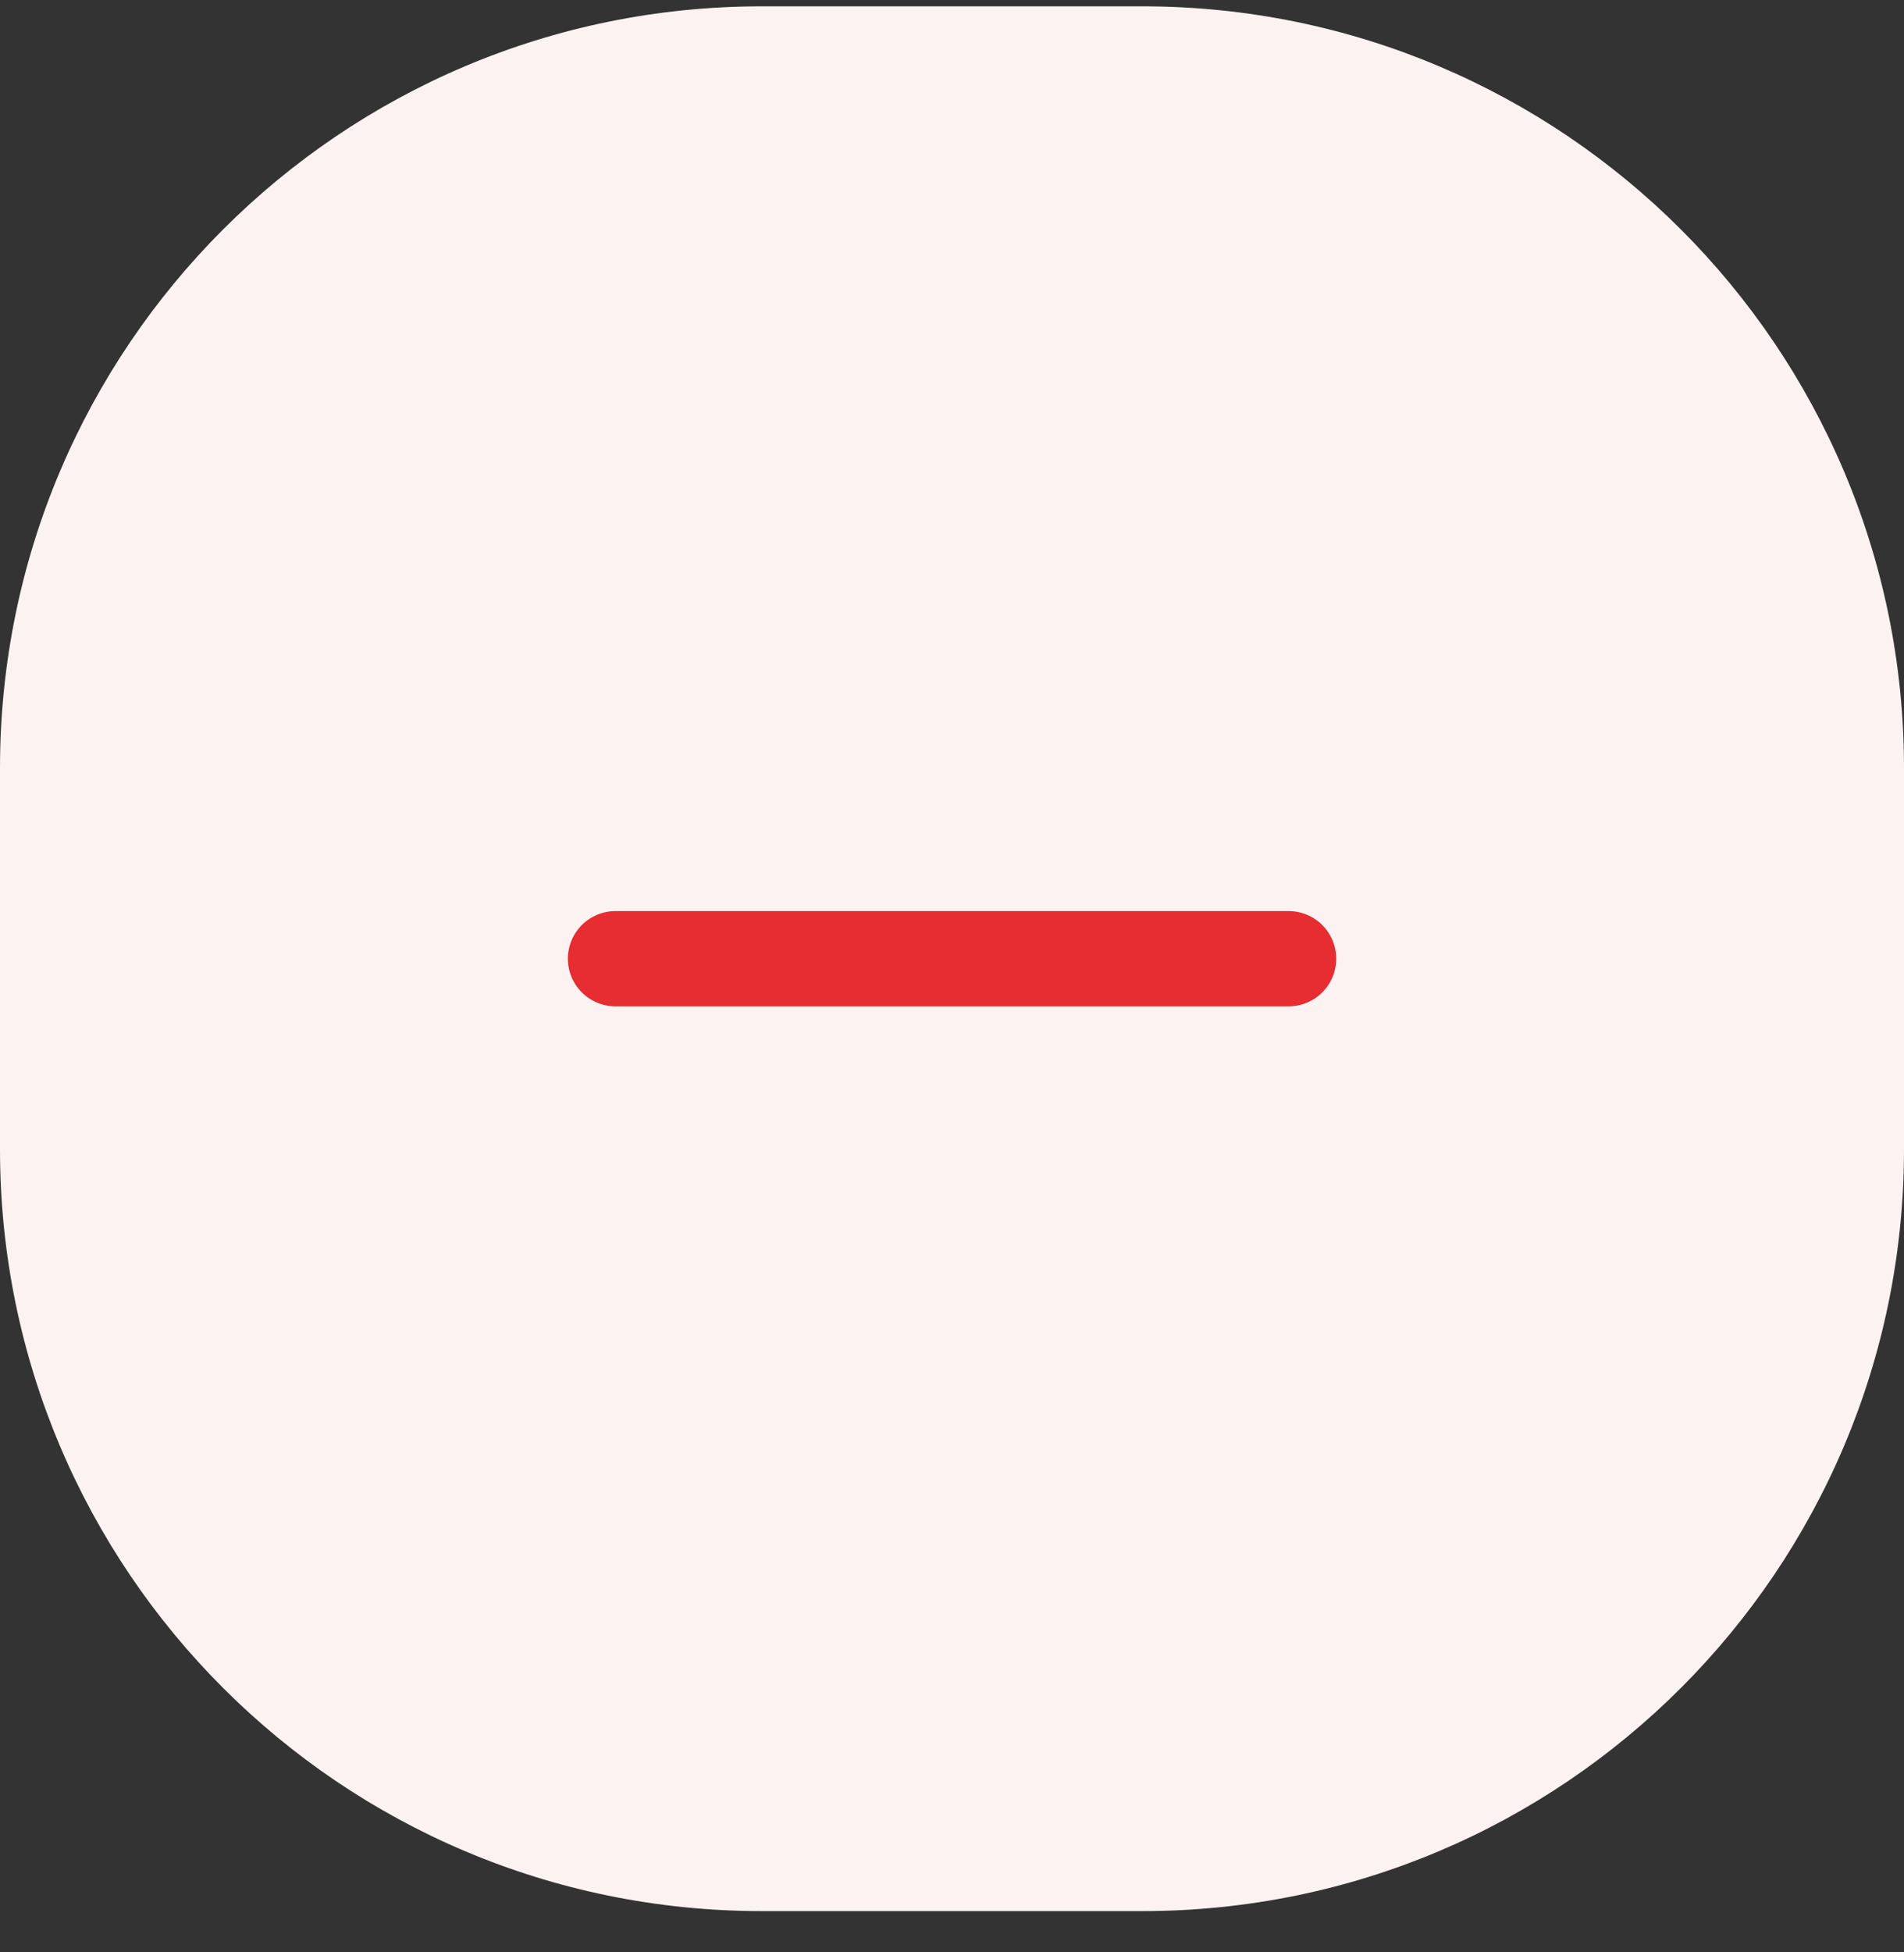 <svg width="40" height="41" viewBox="0 0 40 41" fill="none" xmlns="http://www.w3.org/2000/svg">
<rect x="0" y="0" width="40" height="41" fill="#333333" stroke="none"/>
<path d="M0 16.133C0 7.296 7.163 0.133 16 0.133H24C32.837 0.133 40 7.296 40 16.133V24.133C40 32.969 32.837 40.133 24 40.133H16C7.163 40.133 0 32.969 0 24.133V16.133Z" fill="#FDF2F2"/>
<path d="M12.93 20.133H27.072" stroke="#E62D32" stroke-width="2" stroke-linecap="round" stroke-linejoin="round"/>
</svg>
